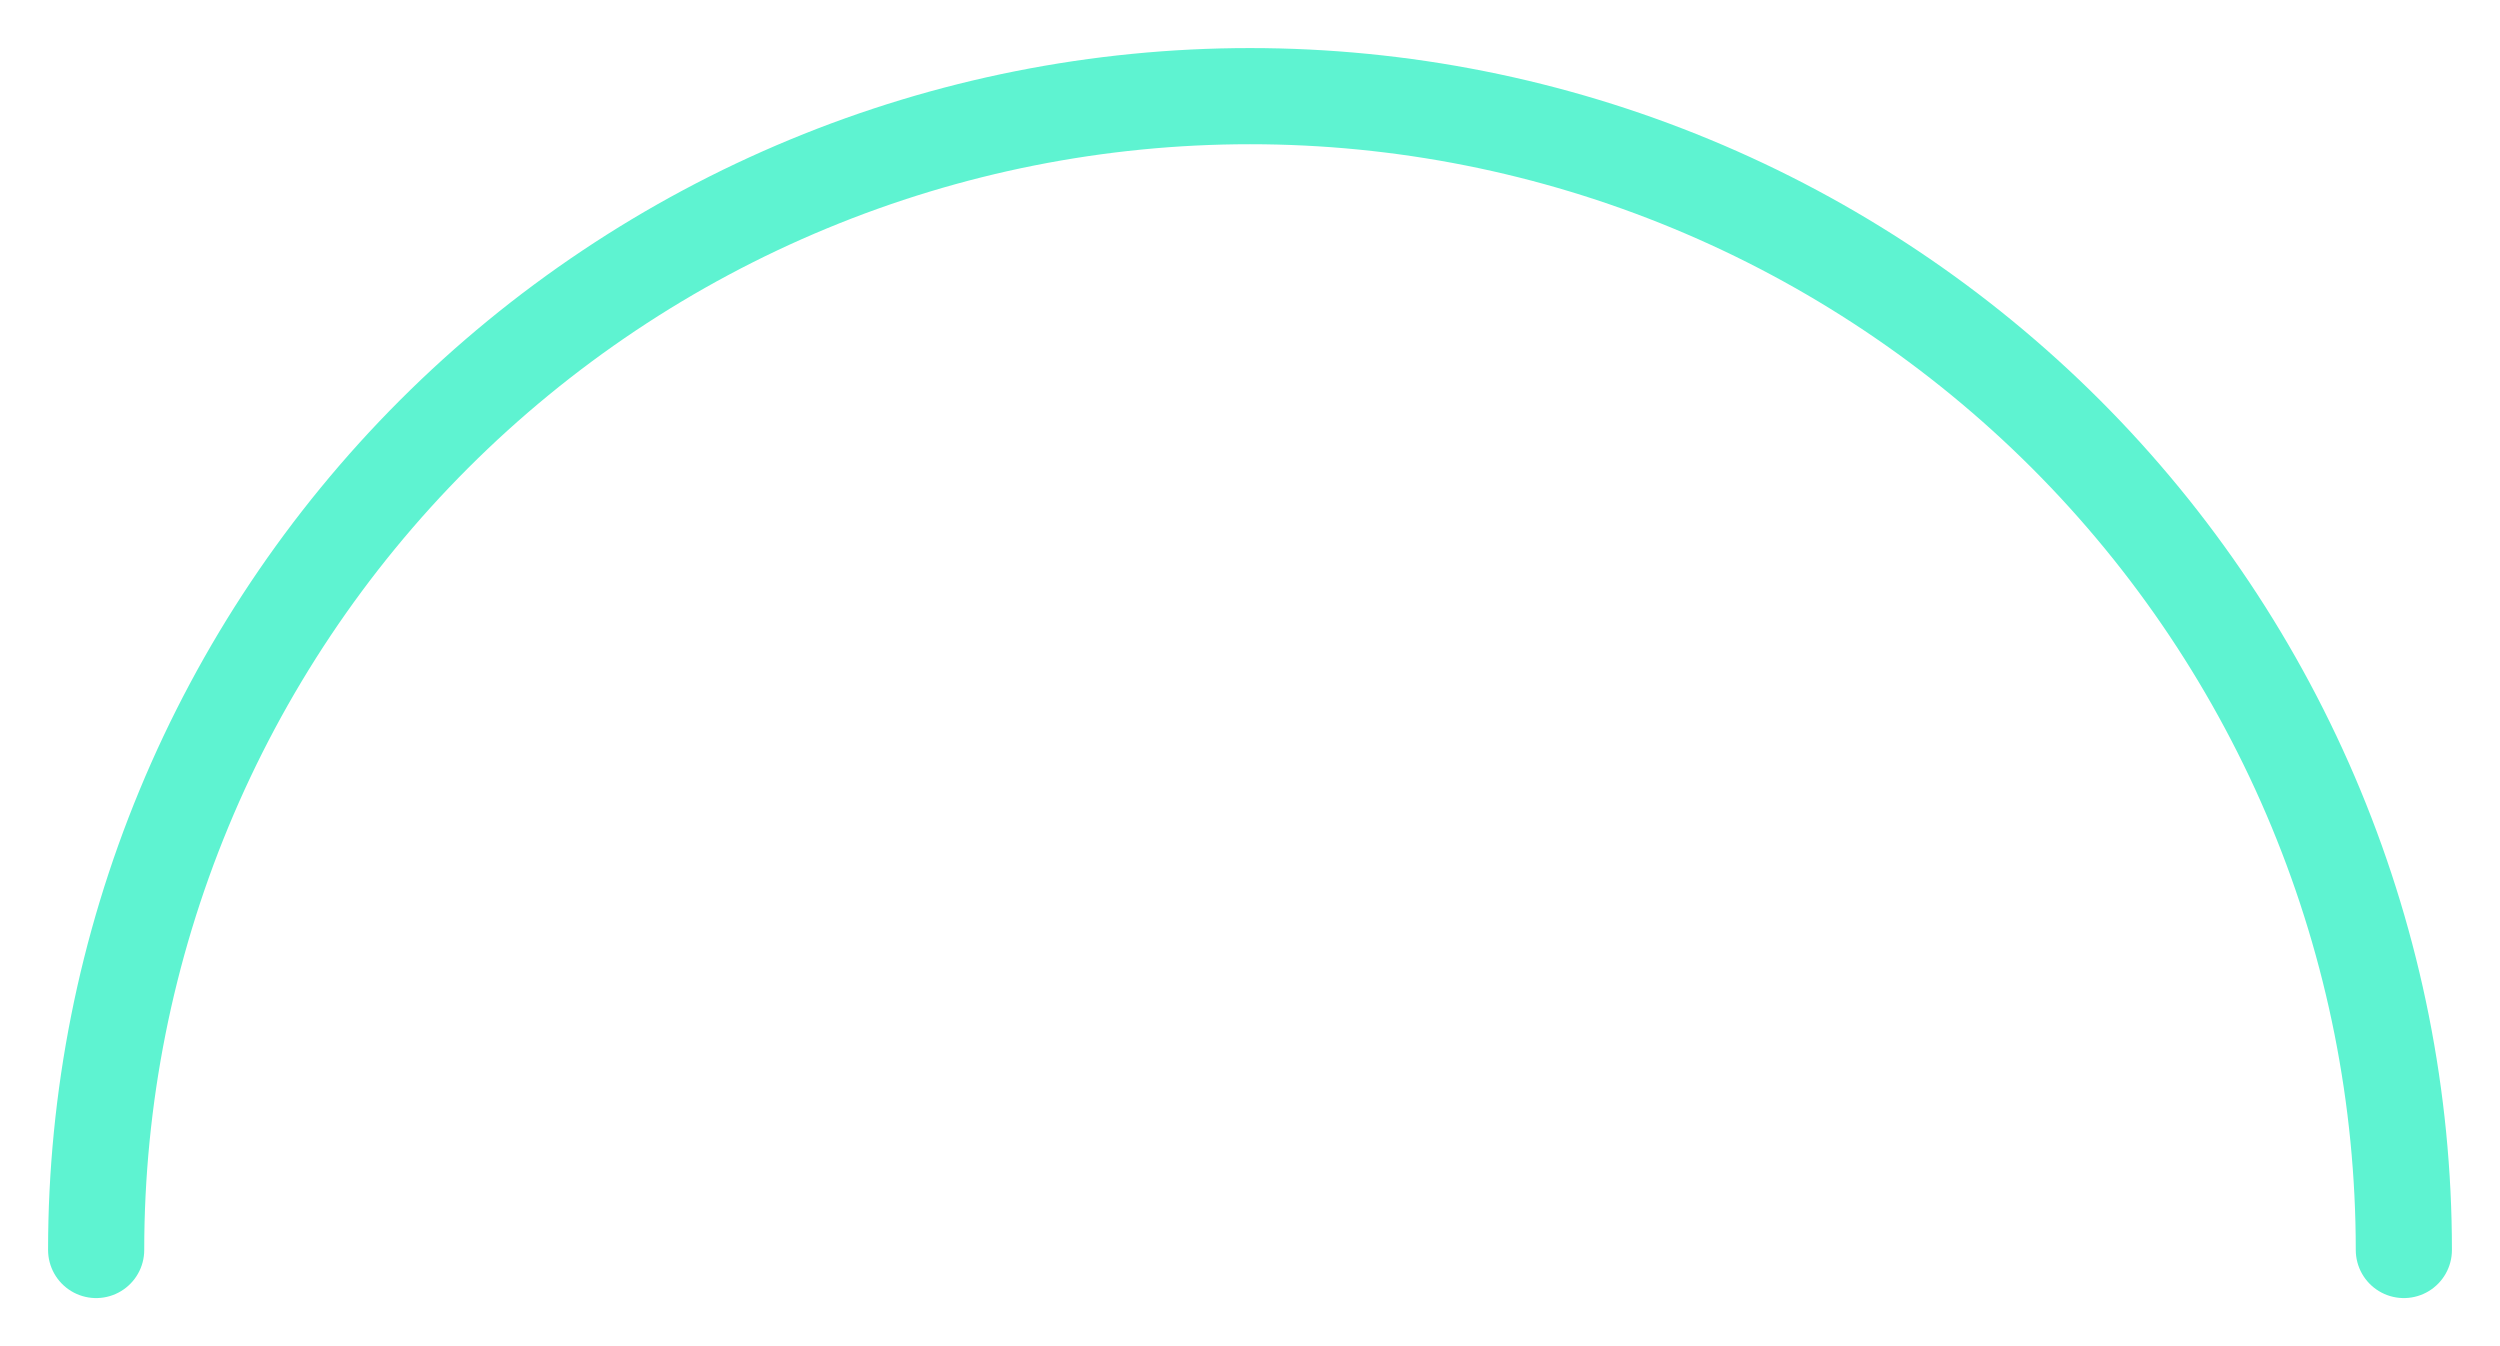 <svg width="52" height="28" viewBox="0 0 52 28" fill="none" xmlns="http://www.w3.org/2000/svg">
<path d="M50 26C50 22.848 49.379 19.727 48.173 16.816C46.967 13.904 45.199 11.258 42.971 9.029C40.742 6.801 38.096 5.033 35.184 3.827C32.273 2.621 29.152 2 26 2C22.848 2 19.727 2.621 16.816 3.827C13.904 5.033 11.258 6.801 9.029 9.029C6.801 11.258 5.033 13.904 3.827 16.816C2.621 19.727 2 22.848 2 26" stroke="#5EF3D1" stroke-width="2" stroke-linecap="round"/>
</svg>
